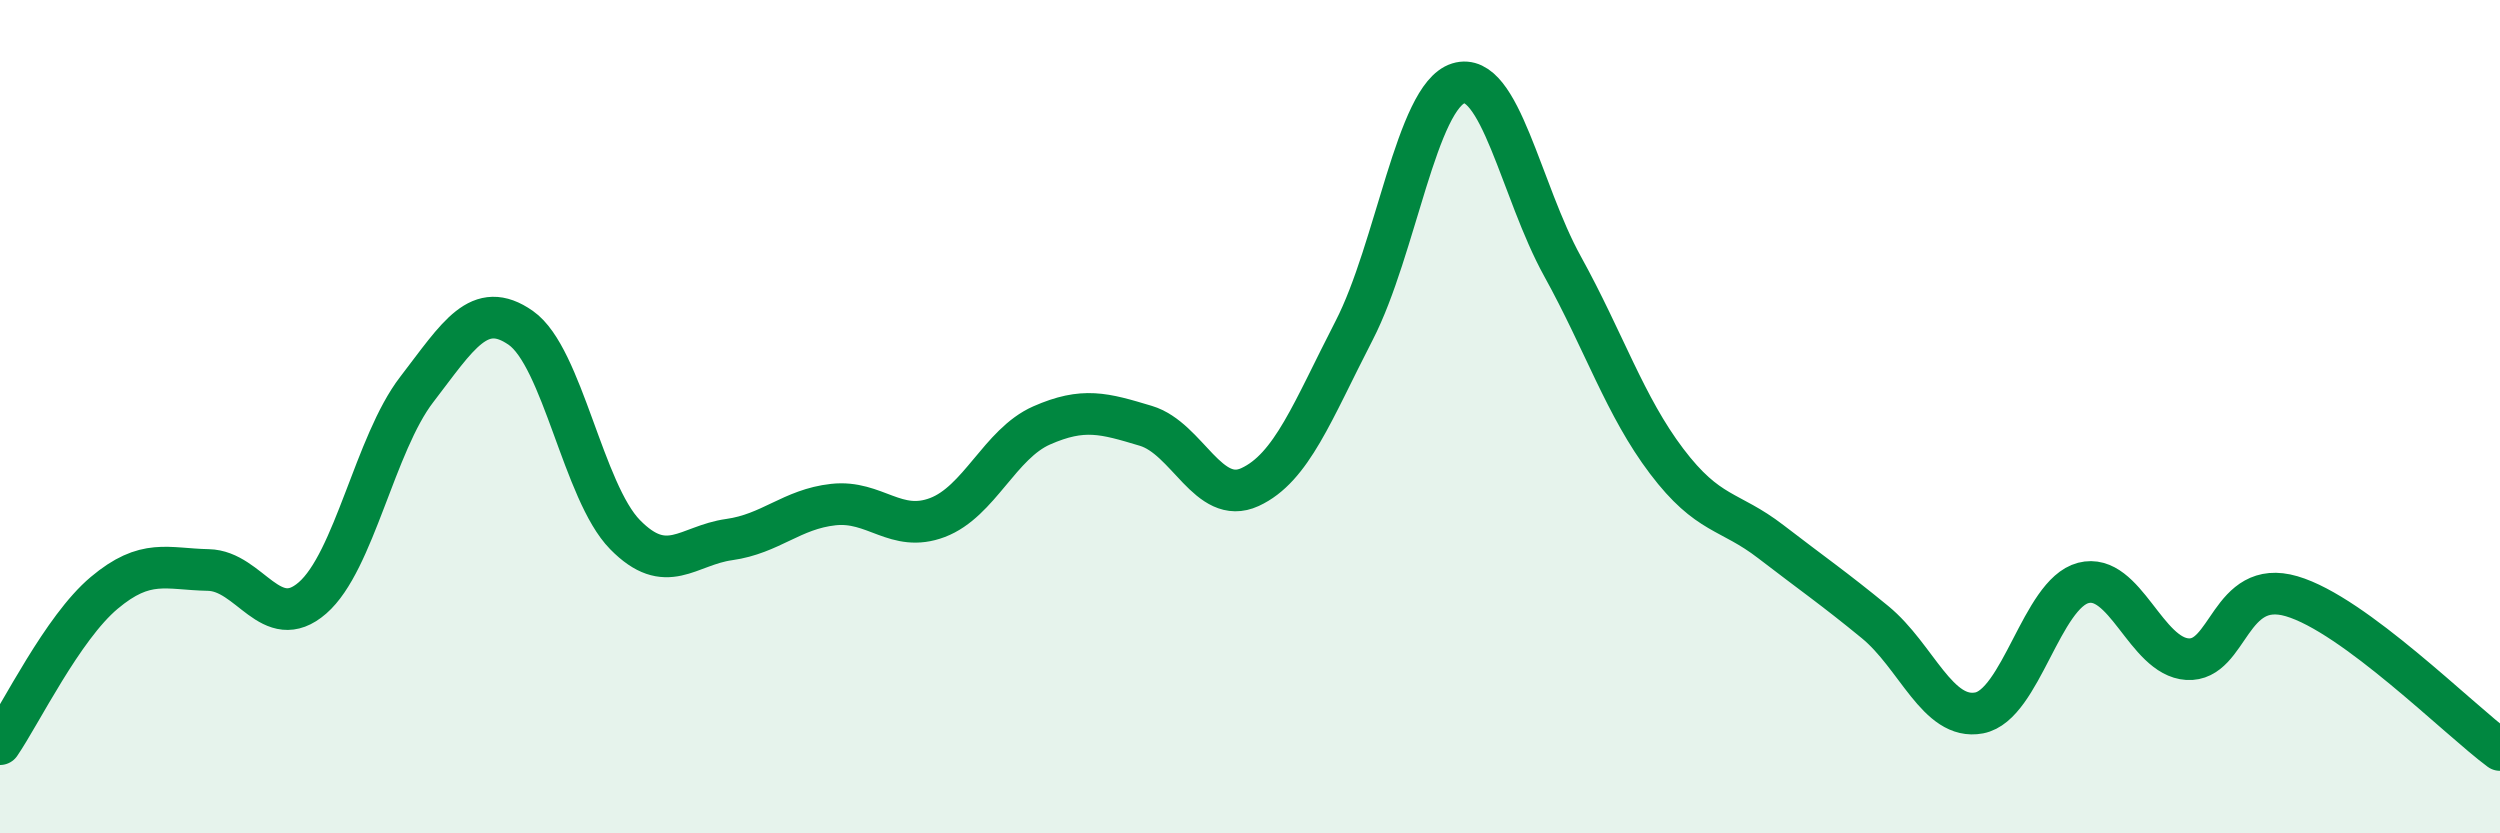 
    <svg width="60" height="20" viewBox="0 0 60 20" xmlns="http://www.w3.org/2000/svg">
      <path
        d="M 0,17.86 C 0.5,17.13 1.5,15.07 2.5,14.23 C 3.5,13.39 4,13.66 5,13.68 C 6,13.7 6.5,15.22 7.5,14.35 C 8.5,13.48 9,10.65 10,9.35 C 11,8.05 11.5,7.17 12.5,7.87 C 13.5,8.57 14,11.81 15,12.83 C 16,13.85 16.5,13.09 17.5,12.95 C 18.5,12.81 19,12.22 20,12.11 C 21,12 21.5,12.8 22.5,12.42 C 23.5,12.04 24,10.65 25,10.21 C 26,9.77 26.5,9.92 27.5,10.22 C 28.5,10.52 29,12.15 30,11.69 C 31,11.23 31.5,9.87 32.5,7.93 C 33.5,5.99 34,2.31 35,2 C 36,1.69 36.5,4.58 37.5,6.39 C 38.5,8.2 39,9.75 40,11.07 C 41,12.39 41.5,12.23 42.5,13 C 43.5,13.77 44,14.11 45,14.93 C 46,15.75 46.5,17.3 47.5,17.11 C 48.5,16.92 49,14.25 50,13.99 C 51,13.73 51.5,15.76 52.5,15.82 C 53.5,15.88 53.5,13.87 55,14.31 C 56.5,14.75 59,17.26 60,18L60 20L0 20Z"
        fill="#008740"
        opacity="0.1"
        stroke-linecap="round"
        stroke-linejoin="round"
      />
      <path
        d="M 0,17.86 C 0.5,17.13 1.5,15.07 2.5,14.23 C 3.5,13.39 4,13.66 5,13.68 C 6,13.7 6.5,15.22 7.5,14.35 C 8.5,13.48 9,10.65 10,9.35 C 11,8.05 11.5,7.17 12.5,7.87 C 13.5,8.57 14,11.81 15,12.83 C 16,13.85 16.5,13.09 17.5,12.95 C 18.5,12.81 19,12.22 20,12.11 C 21,12 21.5,12.8 22.5,12.42 C 23.5,12.04 24,10.65 25,10.21 C 26,9.77 26.5,9.92 27.5,10.22 C 28.5,10.52 29,12.15 30,11.69 C 31,11.23 31.5,9.87 32.5,7.93 C 33.5,5.99 34,2.31 35,2 C 36,1.69 36.5,4.58 37.5,6.39 C 38.5,8.2 39,9.75 40,11.07 C 41,12.39 41.5,12.23 42.5,13 C 43.5,13.77 44,14.11 45,14.93 C 46,15.75 46.5,17.3 47.5,17.11 C 48.5,16.92 49,14.25 50,13.99 C 51,13.73 51.5,15.76 52.5,15.82 C 53.5,15.88 53.5,13.87 55,14.31 C 56.5,14.75 59,17.26 60,18"
        stroke="#008740"
        stroke-width="1"
        fill="none"
        stroke-linecap="round"
        stroke-linejoin="round"
      />
    </svg>
  